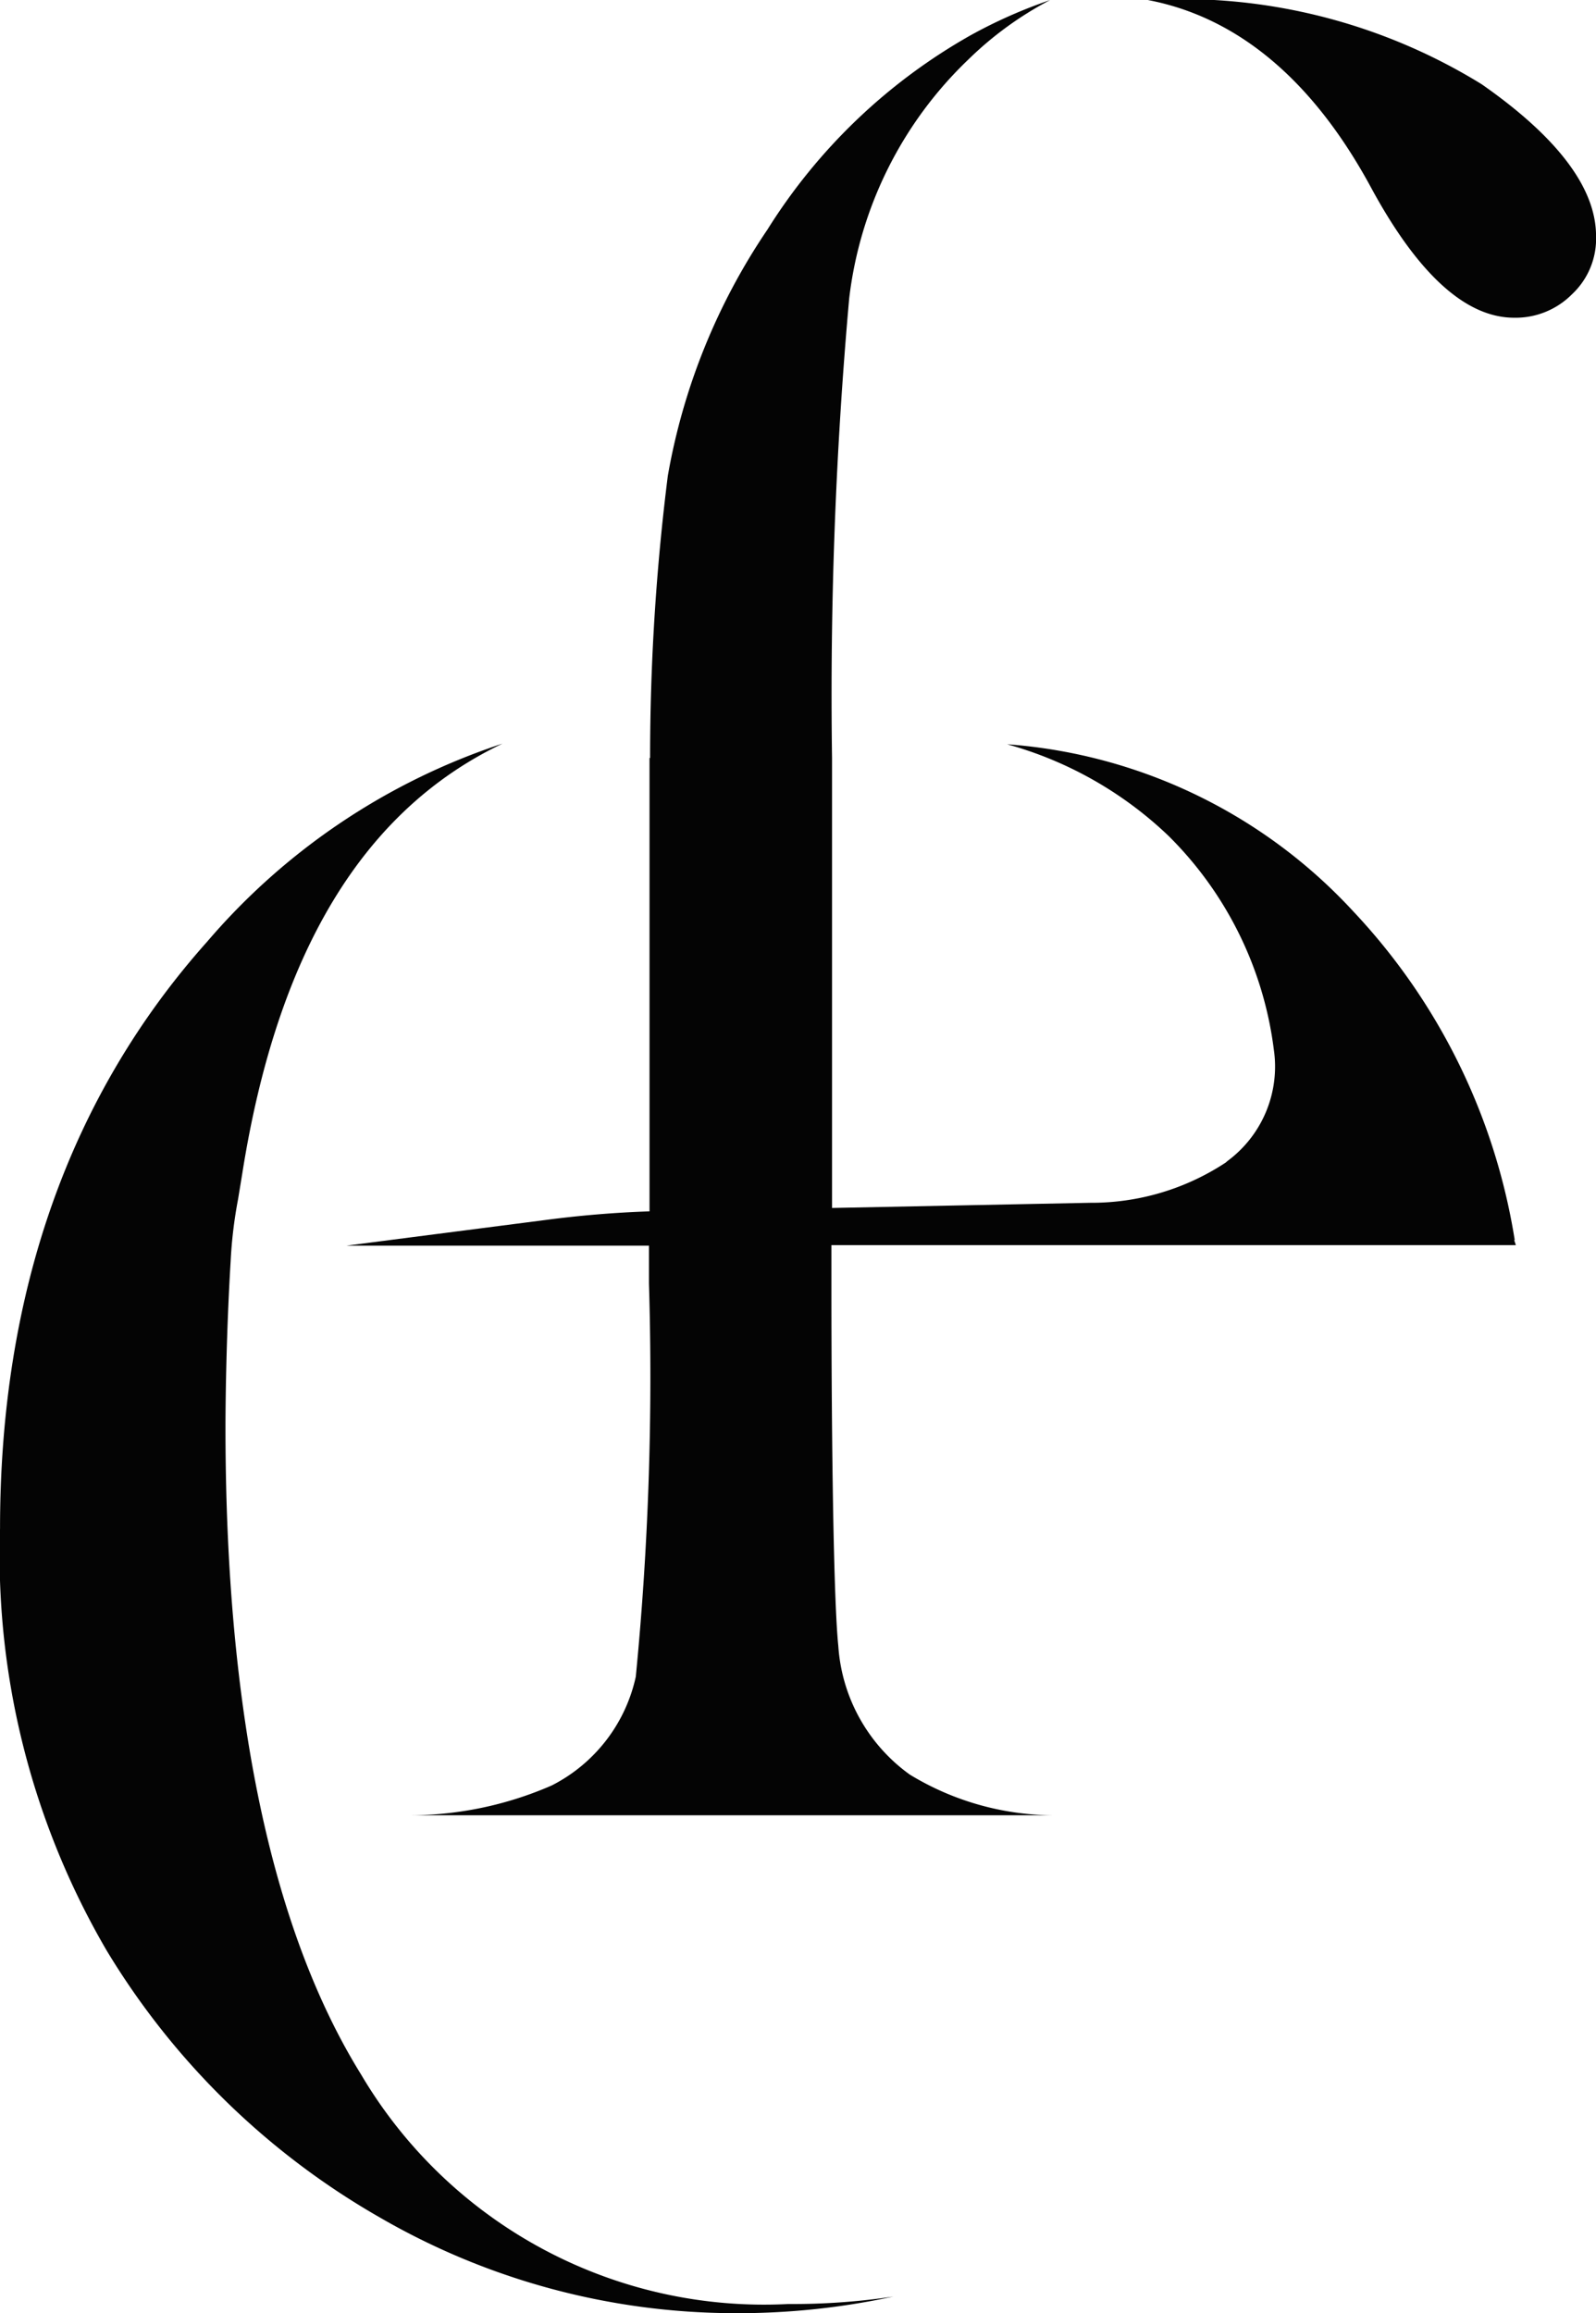 <svg xmlns="http://www.w3.org/2000/svg" id="Group_8" data-name="Group 8" width="39.509" height="57.246" viewBox="0 0 39.509 57.246"><path id="Path_55" data-name="Path 55" d="M894.539,303.936c-2.224-3.584-3.357-8.981-3.357-16.008,0-.822.028-2.479.127-4.108a11.193,11.193,0,0,1,.184-1.544l.1-.609c.864-5.5,3-9.024,6.446-10.667a16.329,16.329,0,0,0-7.31,4.9c-3.414,3.825-5.128,8.712-5.128,14.52a19.406,19.406,0,0,0,2.635,10.44,18.787,18.787,0,0,0,6.771,6.616,17.574,17.574,0,0,0,8.755,2.366,18.167,18.167,0,0,0,3.952-.411,16.791,16.791,0,0,1-2.592.184A11.583,11.583,0,0,1,894.539,303.936Z" transform="translate(-885.6 -252.597)" fill="#040404"></path><path id="Path_56" data-name="Path 56" d="M1094.459,143.177a14.165,14.165,0,0,0-8.259-2.082c2.224.425,4.08,1.983,5.511,4.618,1.162,2.153,2.352,3.244,3.556,3.244a1.967,1.967,0,0,0,1.431-.581,1.88,1.88,0,0,0,.595-1.445C1097.292,145.742,1096.329,144.481,1094.459,143.177Z" transform="translate(-1057.783 -141.094)" fill="#040404"></path><path id="Path_57" data-name="Path 57" d="M946.1,171.926h7.494v.935a76.4,76.4,0,0,1-.326,9.732,3.967,3.967,0,0,1-2.082,2.692,8.811,8.811,0,0,1-3.6.737h16.107a6.89,6.89,0,0,1-3.641-1.006,4.268,4.268,0,0,1-1.771-3.187c-.113-1.091-.17-4.845-.17-8.981v-.935h16.943l-.042-.127h.014a15.379,15.379,0,0,0-3.995-8.131,12.943,12.943,0,0,0-8.57-4.137,9.406,9.406,0,0,1,3.995,2.267,9.028,9.028,0,0,1,2.606,5.284,2.906,2.906,0,0,1-1.147,2.762l-.014.014a.014.014,0,0,0-.014.014,6.036,6.036,0,0,1-3.372,1.006l-6.389.128V159.856h0a110.3,110.3,0,0,1,.425-11.375,9.761,9.761,0,0,1,2.947-5.907,8.587,8.587,0,0,1,2.026-1.473,12.2,12.2,0,0,0-1.955.864,14.114,14.114,0,0,0-5.043,4.817,15.652,15.652,0,0,0-2.465,6.091,55.877,55.877,0,0,0-.439,6.984h-.014v11.22c-.85.028-1.714.1-2.564.212Z" transform="translate(-937.529 -141.099)" fill="#040404"></path></svg>